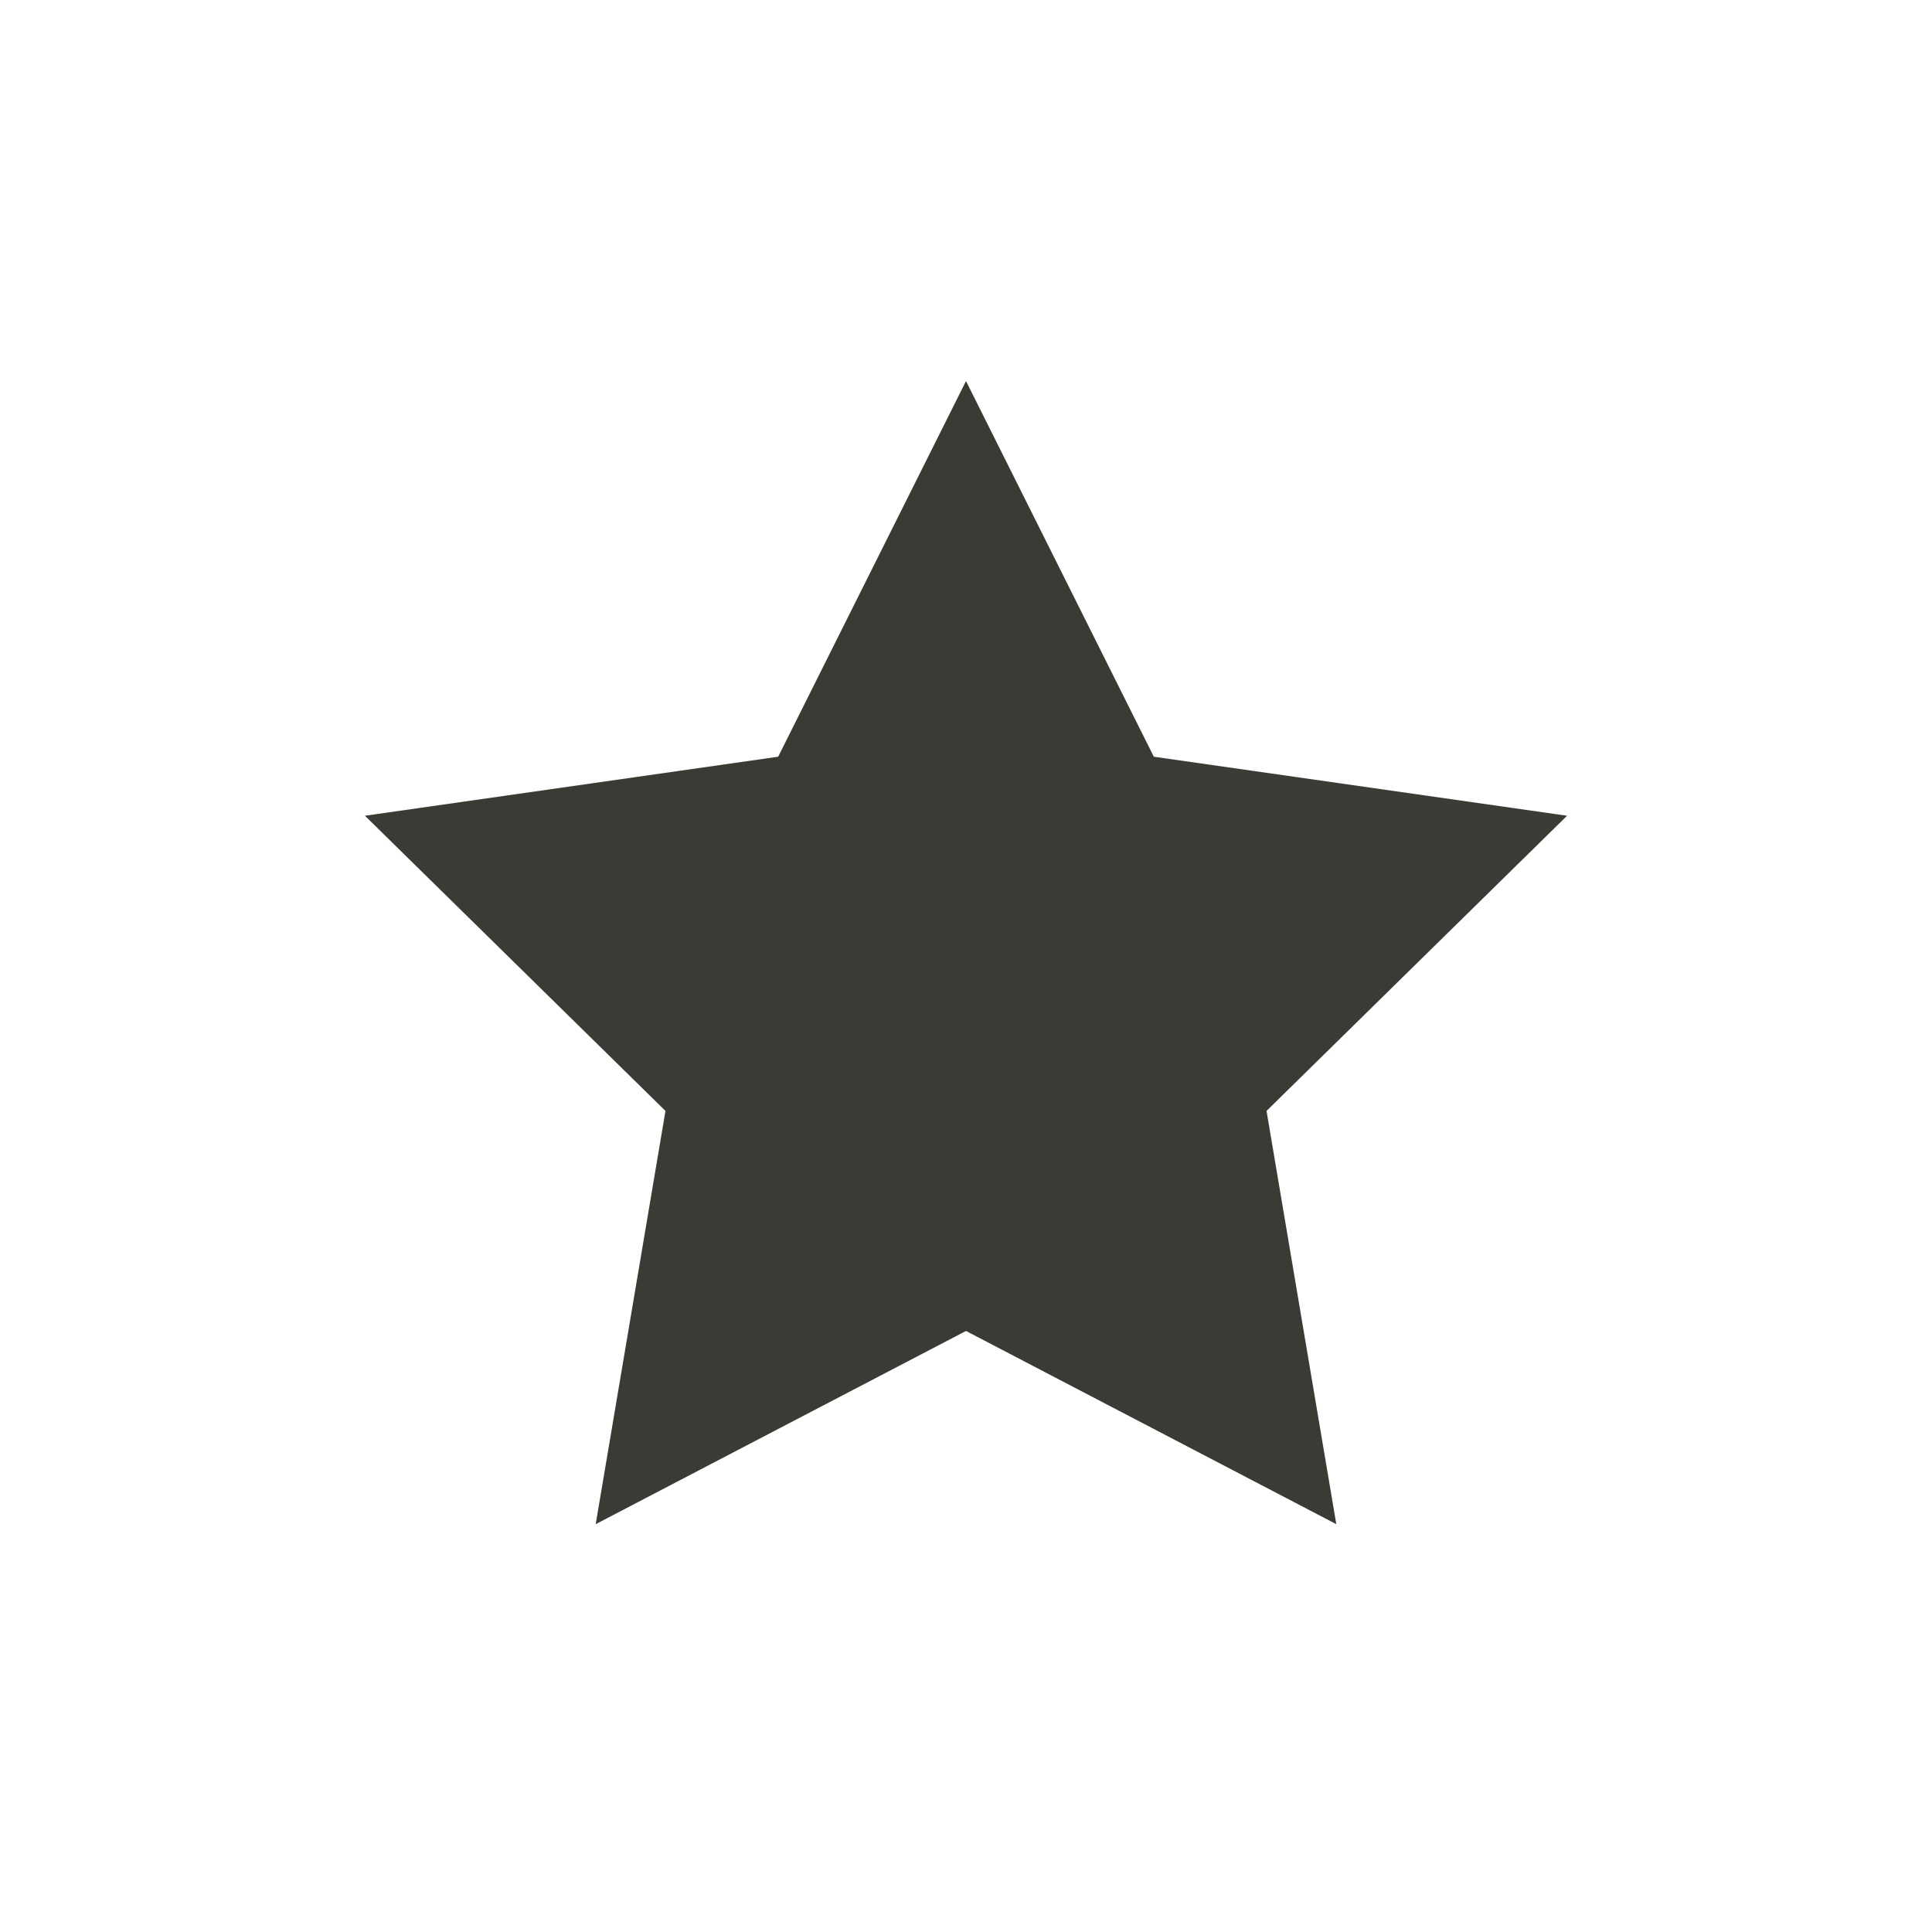 <?xml version="1.0" encoding="utf-8"?>
<!-- Generator: Adobe Illustrator 27.2.0, SVG Export Plug-In . SVG Version: 6.00 Build 0)  -->
<svg version="1.1" id="Layer_2_00000102540713660107393760000018319833914315152539_"
	 xmlns="http://www.w3.org/2000/svg" xmlns:xlink="http://www.w3.org/1999/xlink" x="0px" y="0px" viewBox="0 0 36 35.5"
	 style="enable-background:new 0 0 36 35.5;" xml:space="preserve">
<style type="text/css">
	.st0{fill:#3C3A34;}
</style>
<polygon class="st0" points="18,7.1 21.5,14.1 29.2,15.2 23.6,20.7 24.9,28.4 18,24.8 11.1,28.4 12.4,20.7 6.8,15.2 14.5,14.1 "/>
</svg>
